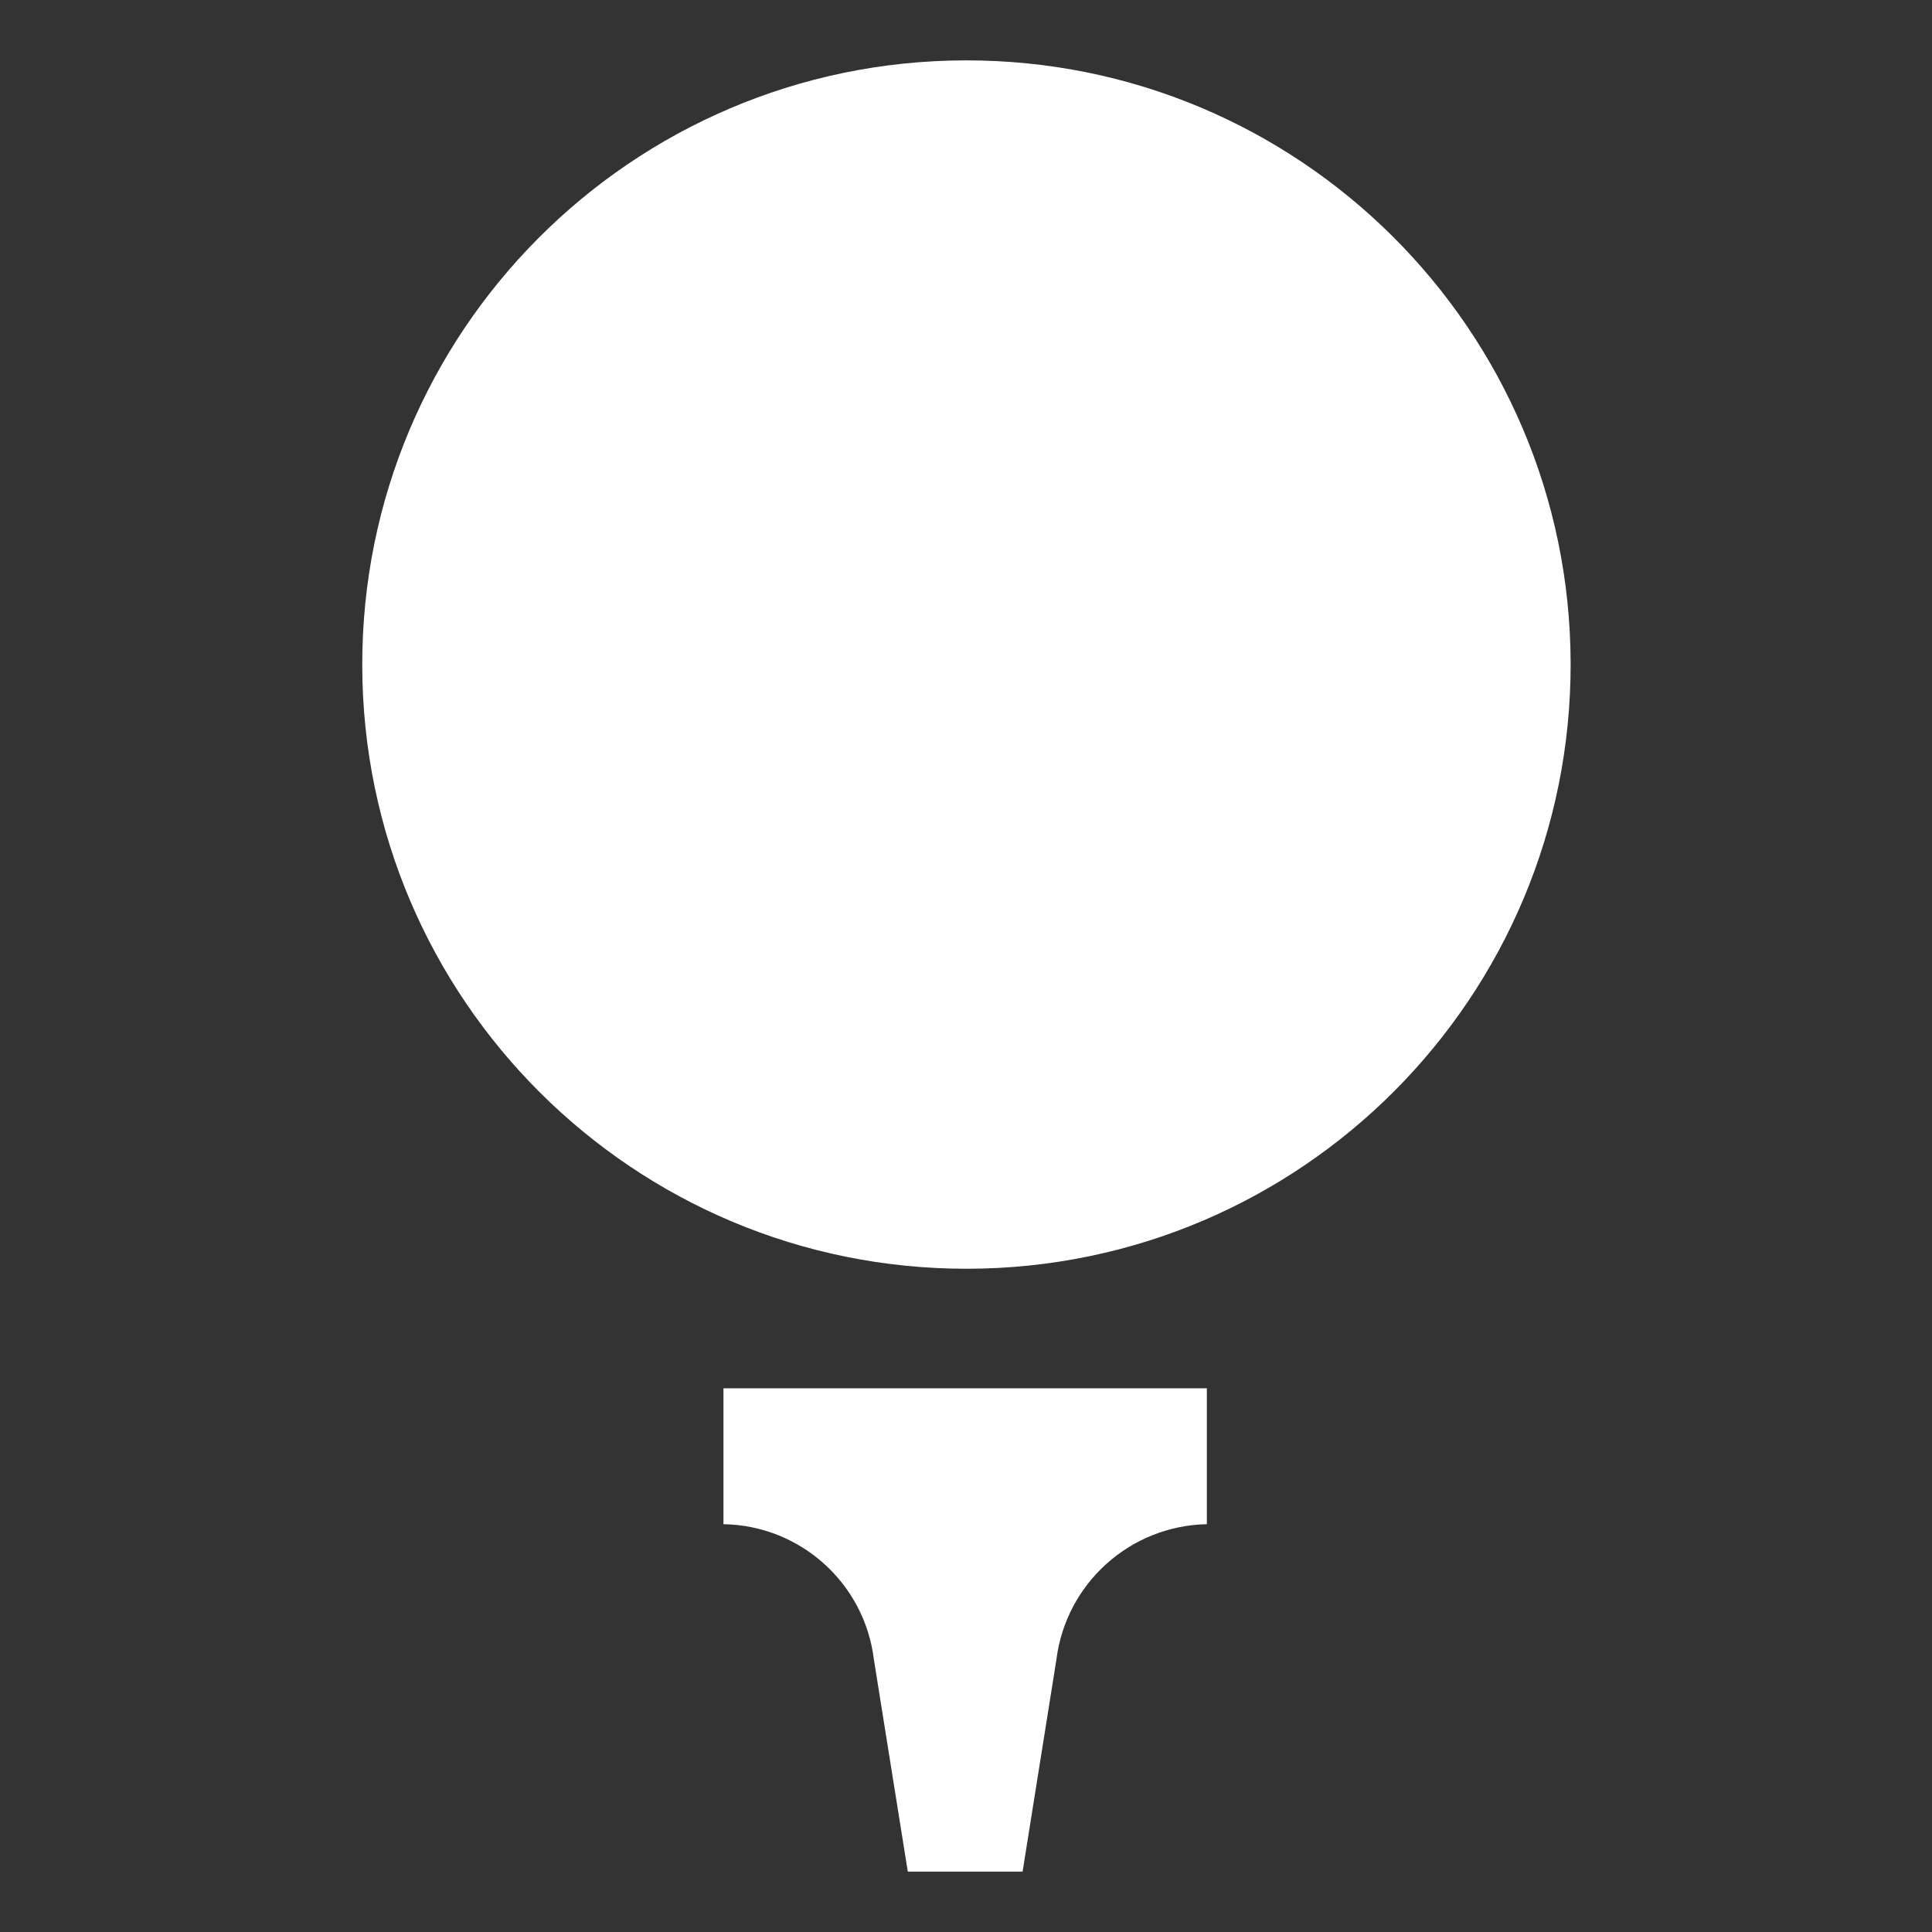 <svg xmlns="http://www.w3.org/2000/svg" width="24" height="24" viewBox="0 0 24 24" fill="none">
<rect x="0" y="0" width="24" height="24" fill="#333333" stroke="none"/>
<g id="11631_Golf">
<path id="Combined Shape" fill-rule="evenodd" clip-rule="evenodd" d="M19.511 8.24C19.519 12.384 16.166 15.752 12.021 15.761C7.876 15.769 4.509 12.416 4.5 8.271C4.491 4.126 7.845 0.759 11.989 0.75C16.134 0.741 19.502 4.095 19.511 8.24ZM11.277 23.25L10.856 20.616C10.74 19.667 9.943 18.95 8.987 18.934V17.246H14.992V18.934C14.038 18.953 13.242 19.669 13.123 20.616L12.703 23.25H11.277Z" fill="#fff"/>
</g>
</svg>